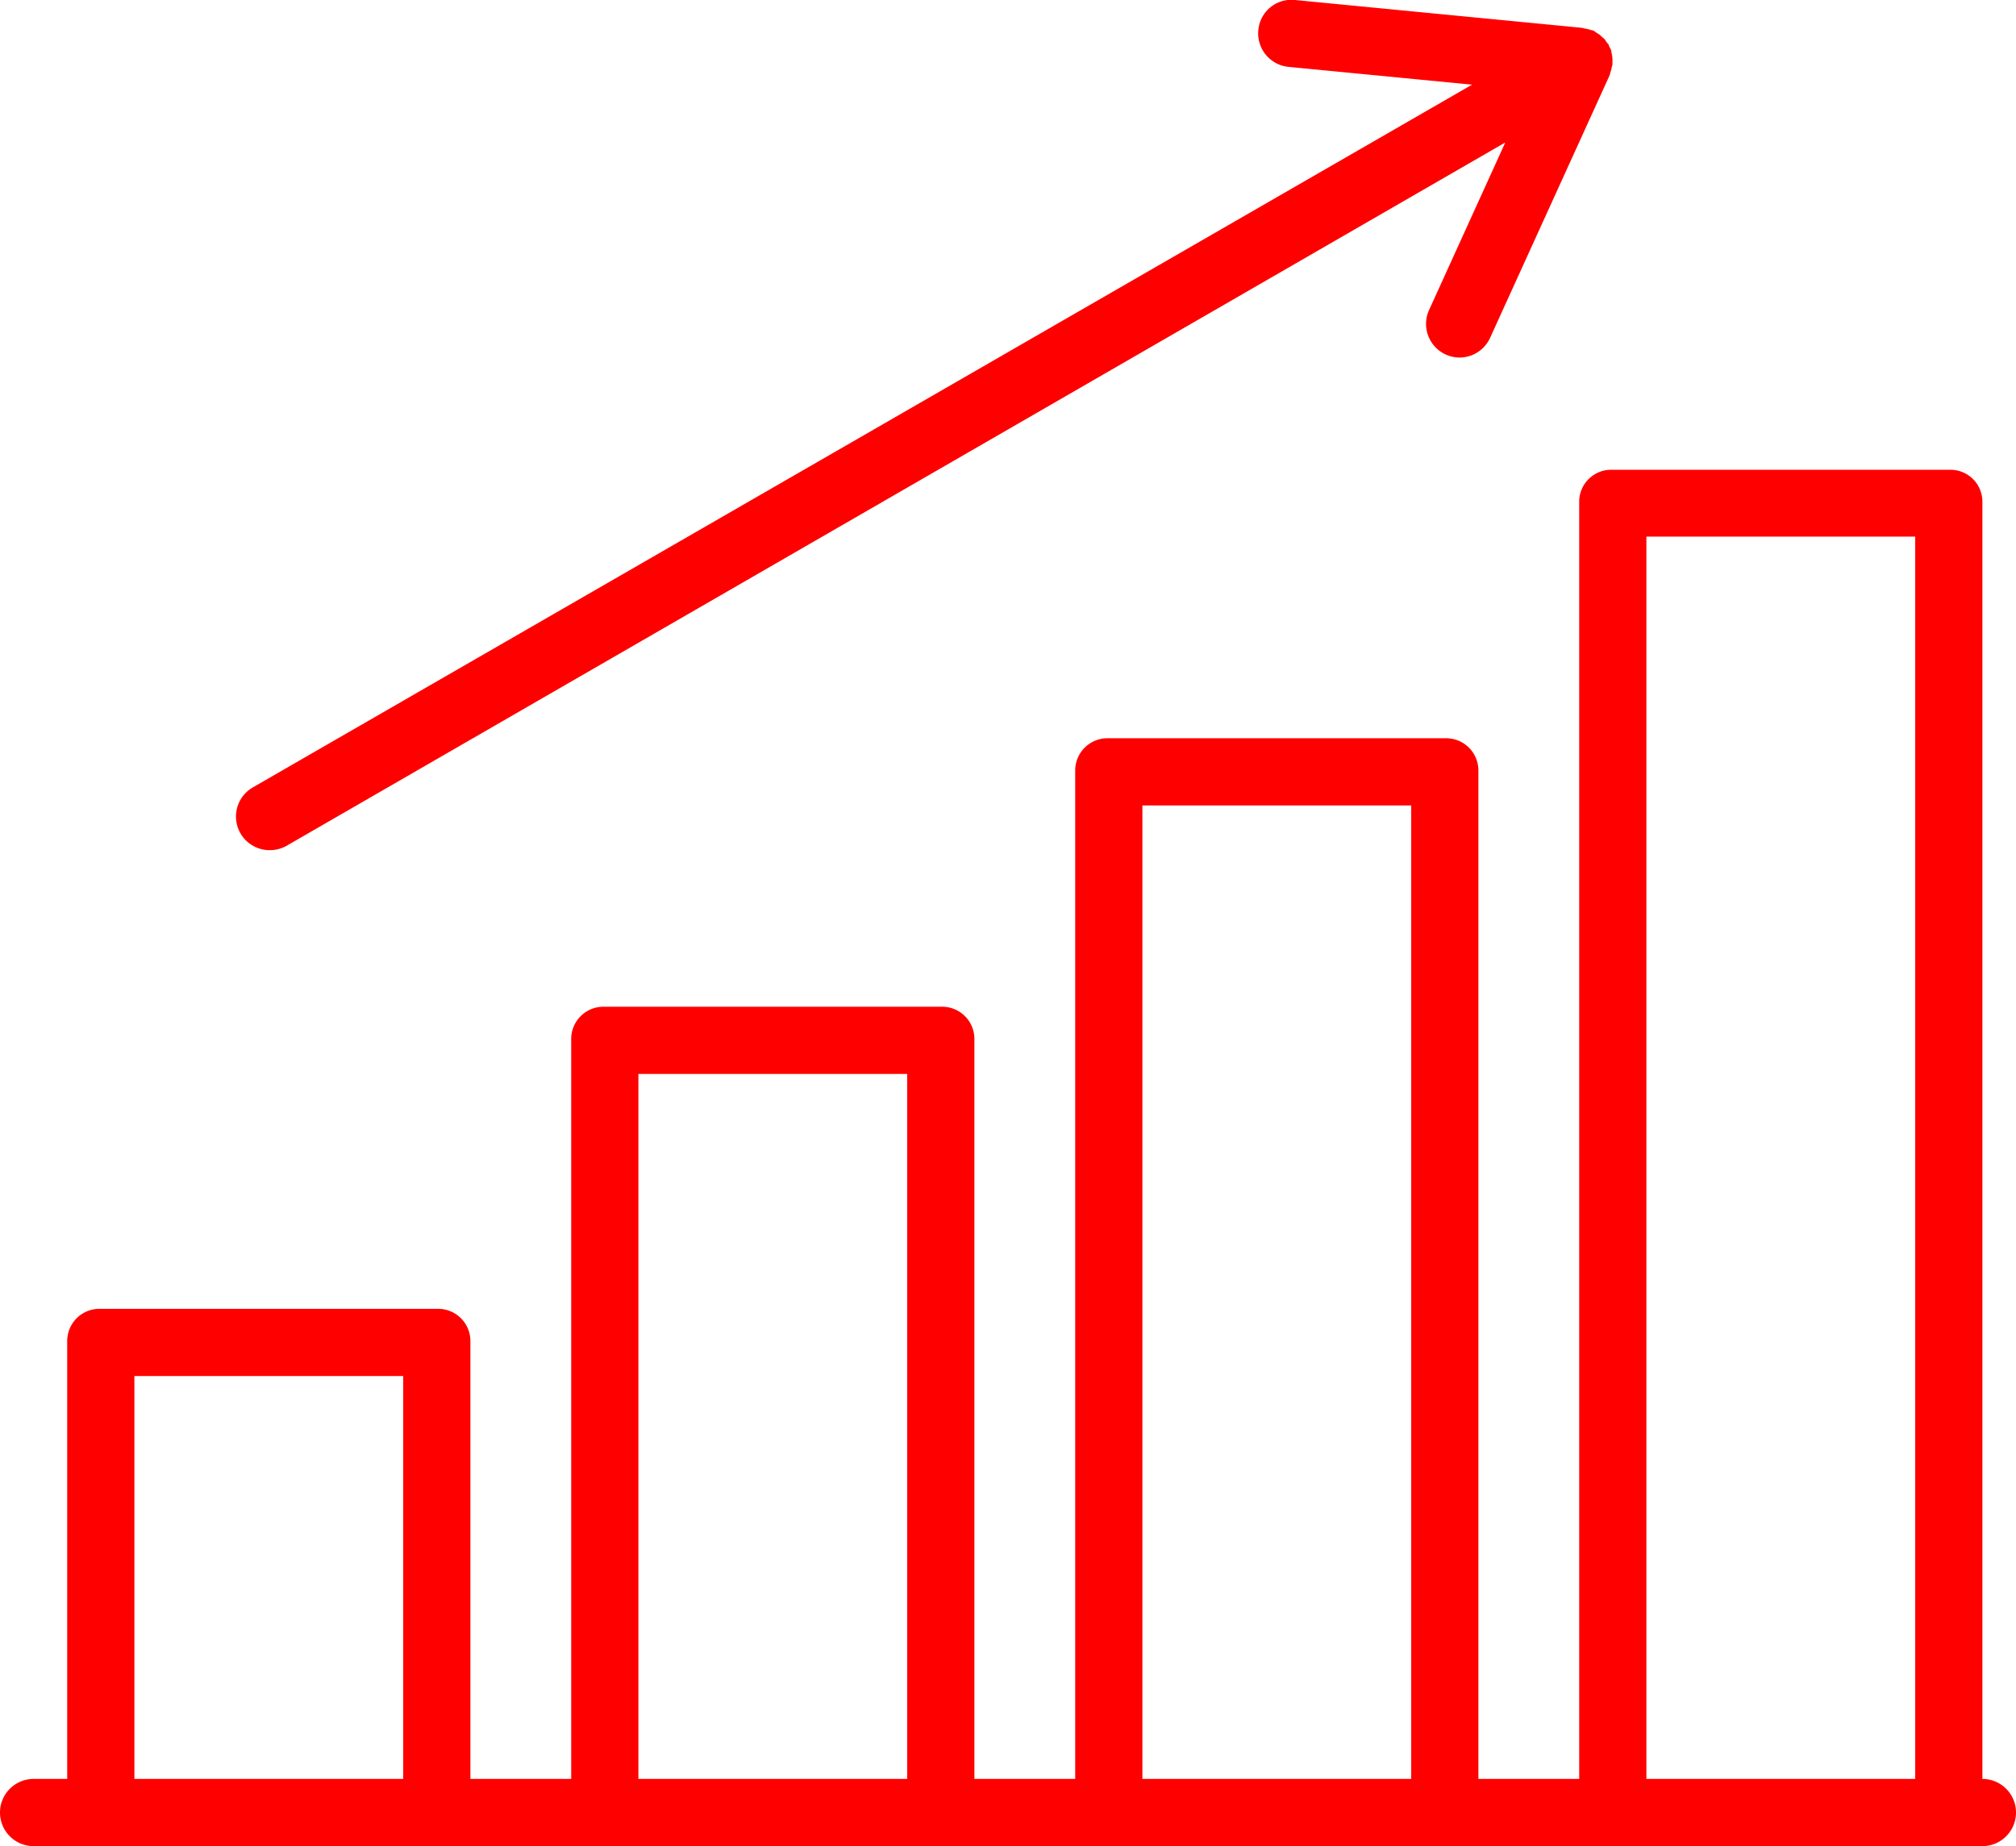 <svg xmlns="http://www.w3.org/2000/svg" width="60" height="54.94" viewBox="0 0 60 54.94"><defs><style>.cls-1{fill:red;fill-rule:evenodd}</style></defs><path id="Forme_632" data-name="Forme 632" class="cls-1" d="M540 1615v-38.01a.951.951 0 0 0-.959-.95h-10.083a.951.951 0 0 0-.958.95V1615h-3v-30.01a.959.959 0 0 0-.958-.96h-10.084a.959.959 0 0 0-.958.96V1615h-3v-22.02a.959.959 0 0 0-.958-.96h-10.084a.959.959 0 0 0-.958.96V1615h-3v-13.03a.959.959 0 0 0-.958-.96h-10.084a.959.959 0 0 0-.958.96V1615h-1a1 1 0 0 0 0 2h58a1 1 0 0 0 0-2zm-55 0v-11.99h8V1615h-8zm15 0v-20.98h8V1615h-8zm15 0v-28.97h8V1615h-8zm15 0v-36.97h8V1615h-8zm-40.97-27.64a1.009 1.009 0 0 0 .5-.13l36.27-20.93-2.27 4.99a1 1 0 0 0 .91 1.41 1 1 0 0 0 .91-.59l3.56-7.82c.01-.03.01-.05.02-.08a.749.749 0 0 0 .04-.16.235.235 0 0 0 .02-.08v-.14a.777.777 0 0 0-.02-.16c-.01-.04-.01-.08-.02-.11a.313.313 0 0 0-.05-.1.412.412 0 0 0-.03-.08c-.01-.02-.04-.04-.05-.06l-.06-.09c-.03-.03-.06-.05-.09-.08a.642.642 0 0 0-.13-.1l-.09-.06a.053.053 0 0 0-.03-.02c-.03-.01-.05-.01-.08-.02a1.046 1.046 0 0 0-.17-.04.637.637 0 0 1-.07-.02l-8.56-.83a.987.987 0 0 0-1.09.9 1 1 0 0 0 .9 1.09l5.46.53-36.28 20.91a1 1 0 0 0 .5 1.87z" transform="translate(-481 -1562.06)"/></svg>